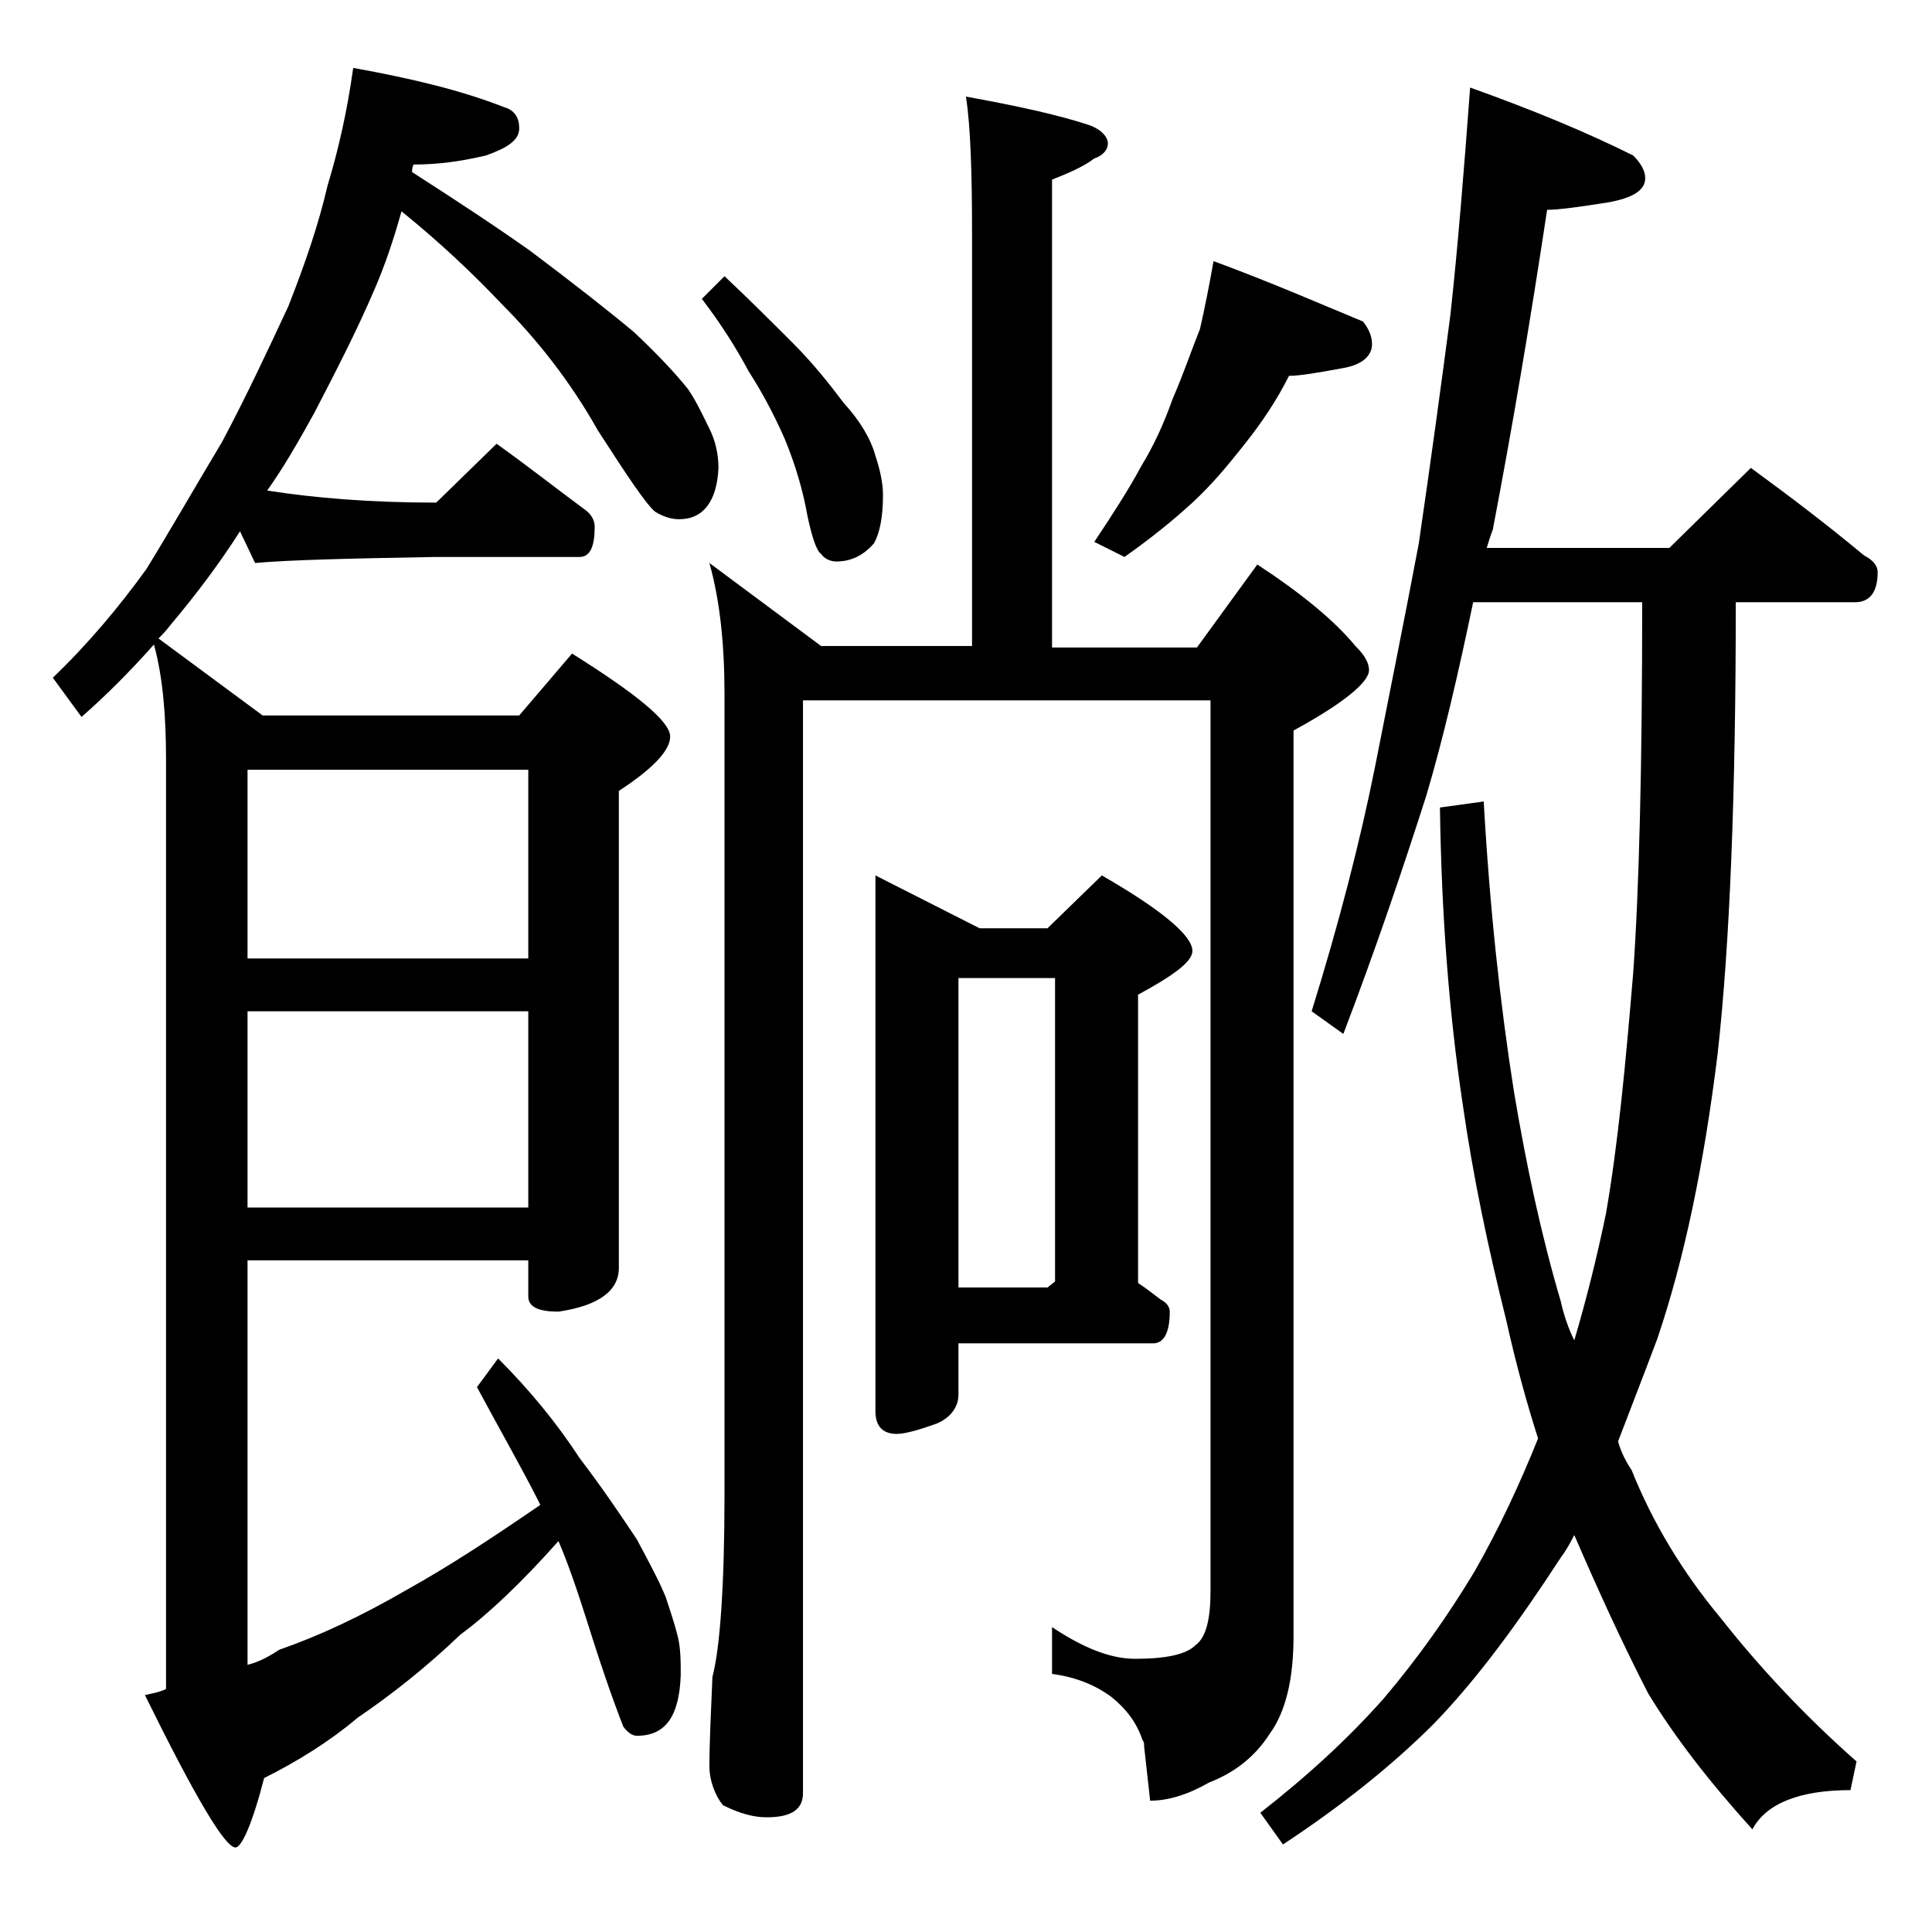 <?xml version="1.0" encoding="utf-8"?>
<!-- Generator: Adobe Illustrator 18.0.0, SVG Export Plug-In . SVG Version: 6.00 Build 0)  -->
<!DOCTYPE svg PUBLIC "-//W3C//DTD SVG 1.1//EN" "http://www.w3.org/Graphics/SVG/1.1/DTD/svg11.dtd">
<svg version="1.1" id="Layer_1" xmlns="http://www.w3.org/2000/svg" xmlns:xlink="http://www.w3.org/1999/xlink" x="0px" y="0px"
	 viewBox="0 0 128 128" enable-background="new 0 0 128 128" xml:space="preserve">
<path d="M23.4,4.5c3.9,0.7,7.2,1.5,10,2.6c0.7,0.2,1,0.7,1,1.4c0,0.8-0.8,1.3-2.2,1.8c-1.7,0.4-3.2,0.6-4.8,0.6
	c-0.1,0.2-0.1,0.4-0.1,0.5c2.8,1.8,5.4,3.5,7.8,5.2c2.8,2.1,5.1,3.9,6.9,5.4c1.6,1.5,2.8,2.8,3.6,3.8c0.6,0.9,1,1.8,1.4,2.6
	c0.4,0.8,0.6,1.7,0.6,2.6c-0.1,2.2-1,3.4-2.6,3.4c-0.6,0-1.1-0.2-1.6-0.5c-0.6-0.5-1.8-2.3-3.8-5.4c-1.8-3.2-4-6-6.4-8.4
	c-1.8-1.9-4-4-6.6-6.1c-0.5,1.8-1.1,3.6-1.8,5.2c-1.2,2.8-2.6,5.5-4,8.2c-1.1,2-2.1,3.7-3.1,5.1c3.2,0.5,6.9,0.8,11.2,0.8l4-3.9
	c2.1,1.5,4,3,5.9,4.4c0.4,0.3,0.6,0.7,0.6,1.1c0,1.3-0.3,2-1,2h-9.5c-5.8,0.1-9.8,0.2-12,0.4l-1-2.1c-1.4,2.2-3,4.3-4.6,6.2
	c-0.3,0.4-0.6,0.7-0.8,0.9l6.9,5.1h17l3.5-4.1c4.3,2.7,6.5,4.5,6.5,5.5c0,0.9-1.1,2.1-3.4,3.6V84c0,1.5-1.3,2.5-4,2.9
	c-1.3,0-2-0.3-2-1v-2.4H16.4v26.8c0.8-0.2,1.5-0.6,2.1-1c2.6-0.9,5.4-2.2,8.5-4c2.7-1.5,5.6-3.4,8.8-5.6c-1.2-2.4-2.7-5-4.2-7.8
	l1.4-1.9c2.1,2.1,3.9,4.3,5.4,6.6c1.6,2.1,2.8,3.9,3.8,5.4c0.8,1.5,1.5,2.8,1.9,3.8c0.3,0.9,0.6,1.8,0.8,2.6
	c0.2,0.8,0.2,1.7,0.2,2.6c-0.1,2.7-1,4-2.9,4c-0.3,0-0.6-0.2-0.9-0.6c-0.2-0.5-0.9-2.3-1.9-5.4c-0.8-2.5-1.5-4.8-2.4-6.9
	c-2.4,2.7-4.6,4.8-6.5,6.2c-2.3,2.2-4.6,4-6.8,5.5c-1.9,1.6-4,2.9-6.2,4c-0.8,3.1-1.5,4.6-1.9,4.6c-0.7,0-2.7-3.4-6-10.1
	c0.5-0.1,1-0.2,1.4-0.4V50.3c0-2.8-0.2-5.4-0.8-7.6c-1.6,1.8-3.2,3.4-4.8,4.8l-1.9-2.6c2.3-2.2,4.4-4.7,6.2-7.2
	c1.6-2.6,3.2-5.4,5-8.4c1.6-3,3-6,4.4-9c1.1-2.8,2-5.4,2.6-8C22.4,10,23,7.4,23.4,4.5z M16.4,51v12.5H35V51H16.4z M16.4,67v13H35V67
	H16.4z M48,18.3c1.6,1.5,3.1,3,4.5,4.4c1.4,1.4,2.5,2.8,3.4,4c1.1,1.2,1.8,2.4,2.1,3.5c0.3,0.9,0.5,1.8,0.5,2.6
	c0,1.4-0.2,2.5-0.6,3.2c-0.7,0.8-1.5,1.2-2.5,1.2c-0.4,0-0.8-0.2-1-0.5c-0.3-0.2-0.6-1.1-0.9-2.5c-0.3-1.7-0.8-3.4-1.5-5.1
	c-0.7-1.6-1.5-3.1-2.4-4.5c-0.8-1.5-1.8-3.1-3.1-4.8L48,18.3z M47,37.3l7.4,5.5h10V15.5c0-4.1-0.1-7.1-0.4-9.1
	c3.3,0.6,6.1,1.2,8.2,1.9c0.8,0.3,1.2,0.8,1.2,1.2c0,0.4-0.3,0.8-0.9,1c-0.8,0.6-1.8,1-2.8,1.4v31h9.6l4-5.5
	c2.9,1.9,5.1,3.7,6.5,5.4c0.6,0.6,0.9,1.1,0.9,1.6c0,0.8-1.7,2.2-5,4v60c0,2.8-0.5,5-1.6,6.5c-0.9,1.4-2.2,2.5-4,3.2
	c-1.4,0.8-2.7,1.2-3.9,1.2l-0.4-3.6c0-0.2,0-0.3-0.1-0.4c-0.4-1.2-1.1-2.1-2.1-2.9c-1.1-0.8-2.4-1.3-3.9-1.5v-3.1
	c2.1,1.4,3.9,2.1,5.5,2.1c2.1,0,3.4-0.3,4-0.9c0.7-0.5,1-1.7,1-3.6v-59h-27v72.4c0,1.1-0.8,1.6-2.4,1.6c-0.8,0-1.7-0.2-2.9-0.8
	C47.4,119,47,118,47,117c0-1.5,0.1-3.5,0.2-5.9c0.5-1.9,0.8-6,0.8-12.1V46C48,42.7,47.7,39.8,47,37.3z M58,58l6.9,3.5h4.5L73,58
	c4,2.3,6,4,6,5c0,0.7-1.2,1.6-3.6,2.9V85c0.6,0.4,1.1,0.8,1.5,1.1c0.4,0.2,0.6,0.5,0.6,0.8c0,1.4-0.4,2.1-1.1,2.1H63.5v3.4
	c0,0.8-0.5,1.5-1.4,1.9C61,94.7,60,95,59.4,95c-0.9,0-1.4-0.5-1.4-1.5V58z M63.5,85.3h5.9l0.5-0.4V64.8h-6.4V85.3z M80.4,17.3
	c3.8,1.4,7,2.8,9.9,4c0.4,0.5,0.6,1,0.6,1.5c0,0.8-0.7,1.4-2,1.6c-1.6,0.3-2.8,0.5-3.5,0.5c-0.8,1.6-1.8,3.1-3,4.6
	c-1.1,1.4-2.2,2.7-3.4,3.8c-1.3,1.2-2.8,2.4-4.5,3.6l-2-1c1.2-1.8,2.3-3.5,3.1-5c0.8-1.3,1.5-2.8,2.1-4.5c0.7-1.6,1.2-3.1,1.8-4.6
	C79.8,20.5,80.1,19,80.4,17.3z M97.4,5.8c4.2,1.5,7.8,3,10.8,4.5c0.5,0.5,0.8,1,0.8,1.5c0,0.8-0.8,1.3-2.4,1.6
	c-1.9,0.3-3.3,0.5-4.1,0.5c-1.1,7.3-2.3,14.4-3.6,21.2c-0.2,0.5-0.3,0.9-0.4,1.2h12.1L116,31c2.6,1.9,5.1,3.8,7.5,5.8
	c0.6,0.3,0.9,0.7,0.9,1.1c0,1.3-0.5,2-1.5,2H115c0,12.8-0.4,22.7-1.2,29.9c-0.9,7.3-2.2,13.6-4,18.9c-0.9,2.4-1.8,4.7-2.6,6.8
	c0.2,0.7,0.5,1.3,0.9,1.9c1.4,3.5,3.4,6.8,5.9,9.8c2.6,3.3,5.6,6.5,9,9.5l-0.4,1.9c-3.4,0-5.6,0.9-6.5,2.6c-2.9-3.2-5.2-6.2-6.9-9
	c-1.7-3.3-3.3-6.8-4.9-10.5c-0.3,0.6-0.6,1.1-0.9,1.5c-2.8,4.3-5.5,8-8.4,11c-2.8,2.8-6.2,5.5-10,8l-1.5-2.1c3.2-2.5,5.9-5,8.2-7.6
	c2.2-2.6,4.2-5.4,6-8.4c1.6-2.8,3-5.8,4.2-8.8c-0.8-2.5-1.5-5.1-2.1-7.8c-1.2-4.8-2.2-9.5-2.9-14.4c-0.9-6-1.4-12.5-1.5-19.6
	l2.9-0.4c0.4,7.1,1.1,13.5,2,19.2c0.8,4.8,1.8,9.5,3.1,13.9c0.2,0.9,0.5,1.8,0.9,2.6c0.8-2.7,1.5-5.5,2.1-8.4
	c0.8-4.6,1.3-9.9,1.8-15.9c0.4-5.6,0.6-13.8,0.6-24.6H97.6c-1,4.8-2,9.1-3.1,12.8C92.9,57.7,91.1,63,89,68.5L86.9,67
	c1.8-5.8,3.2-11.2,4.2-16.2C92,46.2,93,41.3,94,36c0.8-5.5,1.5-10.6,2.1-15.2C96.6,16.2,97,11.2,97.4,5.8z"/>
</svg>
